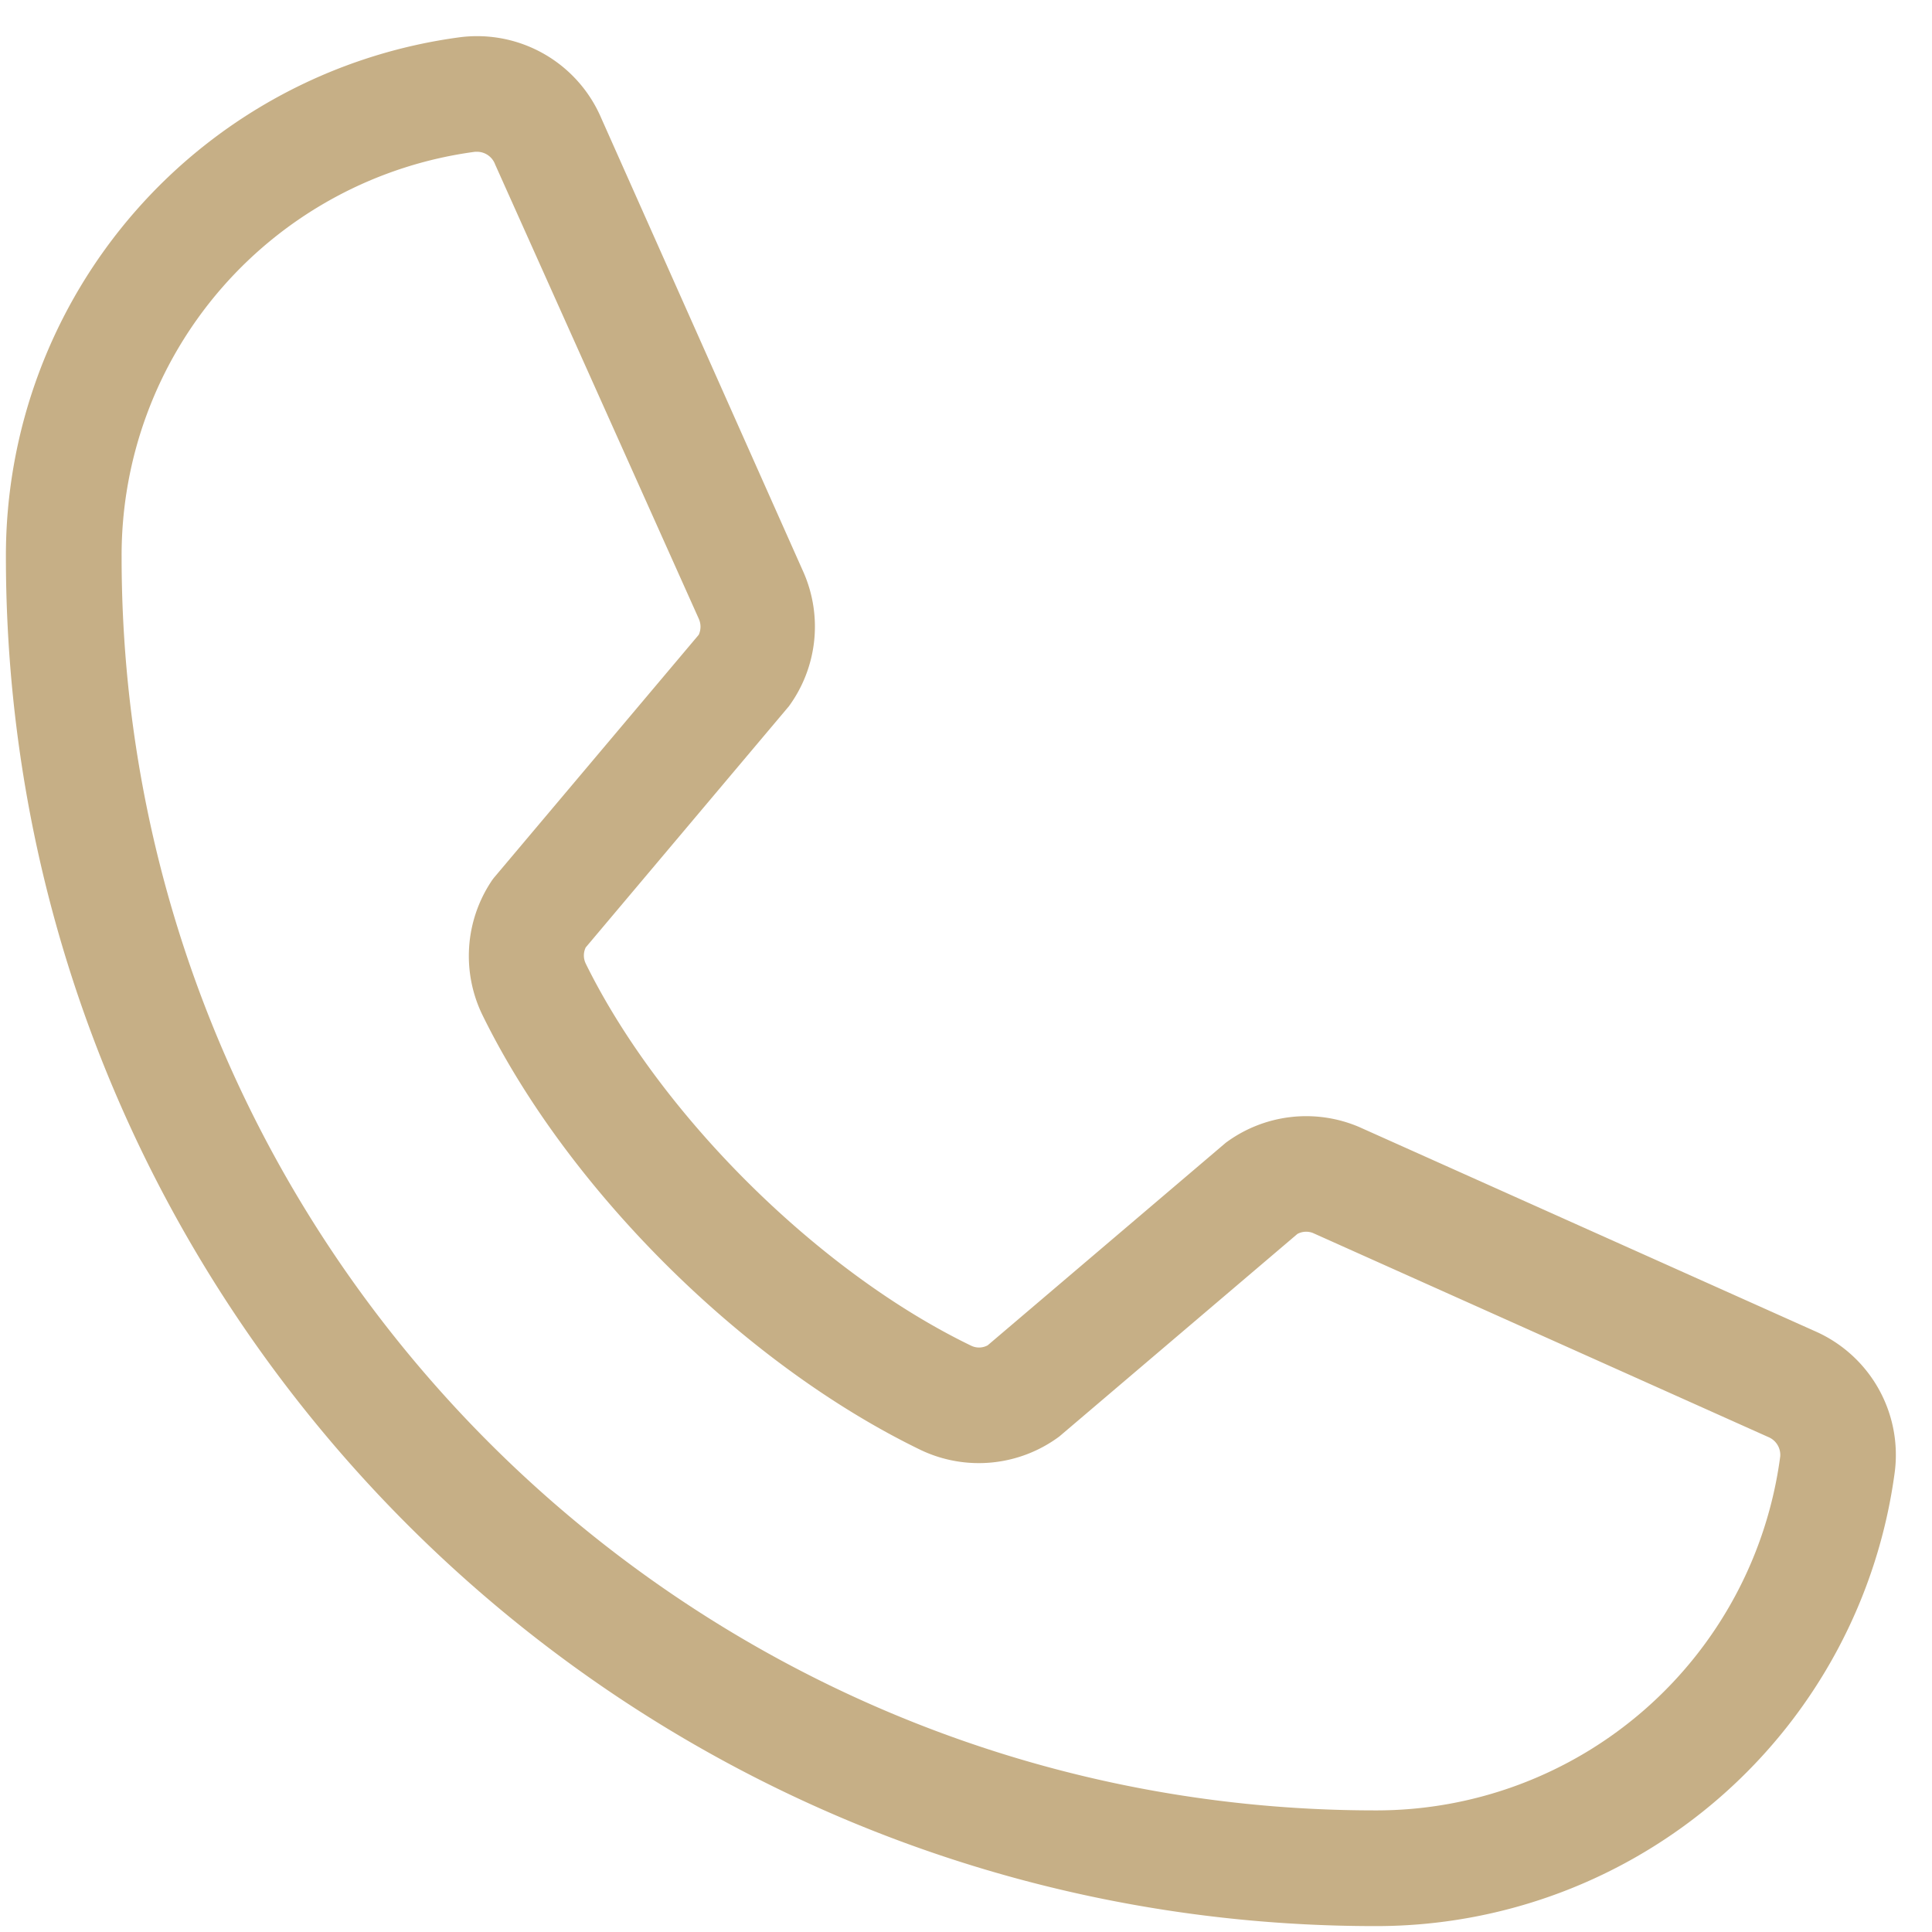 <svg width="18" height="18" viewBox="0 0 18 18" fill="none" xmlns="http://www.w3.org/2000/svg">
    <path d="M16.909 12.402 12.663 10.5a1.257 1.257 0 0 0-1.243.147l-2.218 1.887a.168.168 0 0 1-.151.005c-1.426-.688-2.903-2.156-3.594-3.562a.172.172 0 0 1 0-.15L7.35 6.58a1.258 1.258 0 0 0 .138-1.244L5.601 1.099A1.258 1.258 0 0 0 4.293.346 4.873 4.873 0 0 0 .055 5.187c0 7.035 5.723 12.758 12.758 12.758a4.874 4.874 0 0 0 4.841-4.238 1.258 1.258 0 0 0-.745-1.305zm-4.096 4.465c-6.44 0-11.68-5.24-11.68-11.68a3.794 3.794 0 0 1 3.294-3.773h.021a.18.18 0 0 1 .165.118L6.51 5.764a.18.18 0 0 1 0 .15L4.612 8.166a.425.425 0 0 0-.038.051 1.258 1.258 0 0 0-.082 1.234c.797 1.631 2.441 3.263 4.09 4.06a1.258 1.258 0 0 0 1.288-.128l2.218-1.887a.174.174 0 0 1 .143-.009l4.245 1.902a.18.18 0 0 1 .11.18 3.795 3.795 0 0 1-3.773 3.298z" fill="#C6AF86"/>
</svg>
